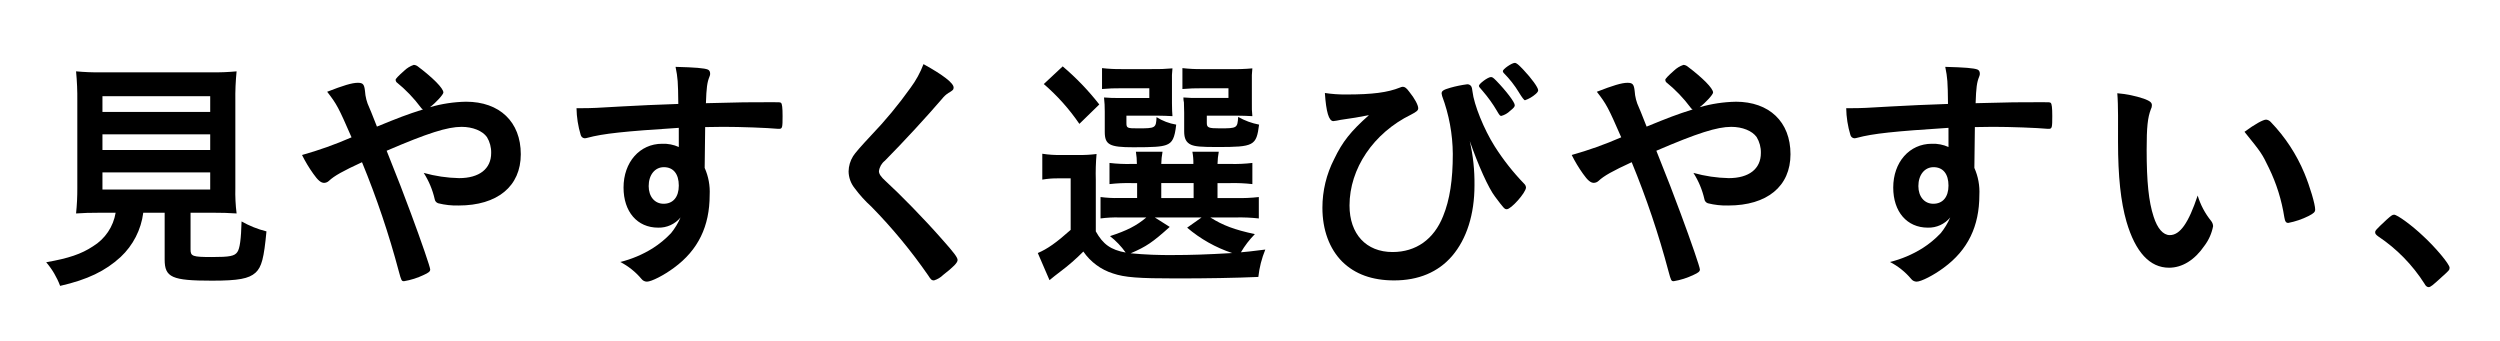 <?xml version="1.0" encoding="UTF-8"?>
<svg id="_レイヤー_1" data-name="レイヤー 1" xmlns="http://www.w3.org/2000/svg" viewBox="0 0 600.881 82" width="600.881" height="82">
  <defs>
    <style>
      .cls-1 {
        stroke-width: 0px;
      }
    </style>
  </defs>
  <path id="_パス_4667" data-name="パス 4667" class="cls-1" d="m24.504,51.126c-2.692,0-4.786.059-6.222.179.213-2.026.313-4.063.3-6.1v-20.94c.029-2.376-.071-4.752-.3-7.118,2.008.188,4.025.268,6.042.239h26.5c2.017.028,4.034-.051,6.043-.237-.237,2.365-.337,4.742-.3,7.118v20.936c-.052,2.038.048,4.077.3,6.1-1.5-.121-3.829-.179-6.1-.179h-4.966v8.855c0,1.616.479,1.8,5.145,1.8,4.307,0,5.444-.239,6.1-1.2.6-.838.9-3.11,1.017-7.357,1.877,1.063,3.889,1.868,5.982,2.393-.6,6.4-1.137,8.555-2.632,9.931-1.615,1.435-4.068,1.913-10.469,1.913-9.632,0-11.366-.777-11.366-5.084v-11.249h-5.143c-.518,4.075-2.444,7.842-5.444,10.648-3.649,3.35-7.956,5.443-14.537,6.938-.777-2.075-1.91-3.998-3.35-5.682,5.444-.958,8.435-1.974,11.247-3.829,2.904-1.771,4.892-4.72,5.444-8.076h-3.291Zm.12-24.228h25.9v-3.769h-25.9v3.769Zm0,9.153h25.9v-3.768h-25.9v3.768Zm0,9.512h25.9v-4.128h-25.9v4.128Z"/>
  <path id="_パス_4669" data-name="パス 4669" class="cls-1" d="m112.013,24.446c8.076,0,13.161,4.846,13.161,12.622,0,7.717-5.623,12.325-14.956,12.325-1.652.045-3.302-.136-4.905-.539-.452-.149-.777-.544-.838-1.016-.51-2.23-1.401-4.355-2.632-6.282,2.767.775,5.622,1.197,8.495,1.257,4.846,0,7.717-2.213,7.717-6.042.032-1.347-.321-2.675-1.017-3.828-1.077-1.5-3.41-2.454-6.1-2.454-3.41,0-8.136,1.5-18.007,5.742q3.769,9.392,5.863,15.136c2.513,6.76,4.606,12.861,4.606,13.4,0,.479-.359.778-1.555,1.316-1.497.72-3.088,1.225-4.726,1.5-.6,0-.658-.12-1.256-2.333-2.373-8.938-5.331-17.711-8.854-26.262-4.547,2.094-6.7,3.29-7.956,4.487-.308.292-.712.463-1.137.479-.778,0-1.5-.6-2.632-2.213-1.015-1.422-1.915-2.922-2.692-4.487,4.061-1.137,8.037-2.556,11.9-4.247-3.107-7.125-3.527-7.962-5.86-10.953,3.829-1.5,5.982-2.155,7.358-2.155,1.256,0,1.555.359,1.735,1.974.083,1.369.428,2.709,1.017,3.948.06.12.6,1.376,1.855,4.606,5.264-2.154,7.119-2.872,11.067-4.128-.198-.088-.366-.234-.479-.419-1.706-2.296-3.696-4.366-5.922-6.162-.104-.161-.166-.346-.179-.538q0-.359,2.034-2.154c.661-.646,1.458-1.137,2.333-1.436.348.021.681.145.957.358,3.649,2.752,6.162,5.265,6.162,6.282,0,.479-1.795,2.452-3.23,3.529,2.821-.819,5.737-1.261,8.674-1.315"/>
  <path id="_パス_4671" data-name="パス 4671" class="cls-1" d="m163.151,30.727c-13.1.838-18.186,1.376-21.956,2.393-.214.064-.435.104-.658.12-.452-.029-.836-.341-.957-.778-.635-2.096-.977-4.271-1.016-6.461h1.435c1.915,0,3.71-.06,9.453-.419,4.427-.239,8.195-.419,13.58-.6-.061-5.384-.12-6.222-.659-8.913,4.607.119,6.939.3,7.777.657.36.18.538.478.538,1.077-.024.227-.084.449-.178.658-.538,1.316-.718,2.632-.838,6.342,8.734-.24,10.05-.24,16.033-.24,1.614,0,1.854,0,2.034.179.238.239.358,1.138.358,3.171,0,2.751-.059,3.051-.838,3.051h-.239c-2.572-.239-8.973-.479-13.161-.479q-1.376,0-4.367.06l-.12,9.811c.911,2.048,1.323,4.283,1.2,6.521,0,7.478-2.752,13.221-8.555,17.469-2.392,1.793-5.444,3.349-6.521,3.349-.517-.002-1.003-.246-1.315-.658-1.41-1.678-3.139-3.061-5.086-4.068,2.749-.684,5.373-1.794,7.778-3.29,1.621-1.028,3.107-2.254,4.426-3.649.926-1.147,1.691-2.415,2.274-3.769-1.318,1.608-3.307,2.515-5.385,2.454-5.025,0-8.315-3.829-8.315-9.633,0-6.1,3.889-10.529,9.273-10.529,1.379-.056,2.751.211,4.009.778l-.004-4.604Zm-7.24,14c0,2.514,1.436,4.248,3.59,4.248,2.273,0,3.649-1.616,3.649-4.368,0-2.812-1.317-4.427-3.59-4.427-2.154,0-3.649,1.855-3.649,4.547"/>
  <path id="_パス_4673" data-name="パス 4673" class="cls-1" d="m229.206,21.035c0,.538-.237.718-1.256,1.315-.574.371-1.082.836-1.5,1.377-3.708,4.308-9.031,10.11-13.759,14.9-.791.615-1.307,1.518-1.435,2.512,0,.658.478,1.377,1.614,2.394,3.53,3.23,9.273,9.093,13.522,13.939,2.991,3.349,3.768,4.426,3.768,5.024,0,.658-1.017,1.676-3.471,3.59-.62.611-1.378,1.063-2.211,1.316-.539,0-.78-.239-1.377-1.2-4.07-5.881-8.633-11.405-13.641-16.512-1.5-1.357-2.861-2.86-4.063-4.487-.908-1.14-1.413-2.549-1.435-4.007.022-1.291.394-2.553,1.077-3.649q.658-1.078,4.306-4.966c3.446-3.592,6.625-7.431,9.513-11.485,1.295-1.741,2.341-3.654,3.11-5.683,4.666,2.572,7.239,4.547,7.239,5.623"/>
  <path id="_パス_4675" data-name="パス 4675" class="cls-1" d="m263.379,55.613c1.735,3.112,3.588,4.428,7.179,5.086-1.058-1.493-2.327-2.823-3.769-3.949,4.068-1.315,6.4-2.512,8.734-4.487h-6.521c-1.5-.036-3,.044-4.487.239v-5.149c1.467.196,2.947.276,4.427.239h4.367v-3.584h-1.256c-1.798-.046-3.597.034-5.384.239v-5.086c1.786.211,3.586.291,5.384.24h1.2c.001-.982-.078-1.963-.238-2.932h6.4c-.181.967-.282,1.948-.3,2.932h7.716c.023-.983-.057-1.966-.238-2.932h6.341c-.181.967-.282,1.948-.3,2.932h3.05c1.778.049,3.558-.031,5.325-.24v5.086c-1.787-.205-3.586-.285-5.384-.239h-2.993v3.588h4.43c1.837.051,3.675-.029,5.5-.239v5.145c-1.826-.203-3.663-.282-5.5-.239h-6.163c3.052,1.914,5.744,2.931,10.709,4.009-1.293,1.312-2.418,2.778-3.351,4.366q1.138-.06,5.864-.658c-.866,2.104-1.43,4.319-1.675,6.581-5.444.239-12.324.36-19.742.36-9.033,0-12.383-.239-15.2-1.2-2.895-.909-5.401-2.762-7.119-5.263-1.731,1.751-3.591,3.37-5.563,4.845-1.2.9-1.615,1.256-2.572,2.035l-2.813-6.522c2.274-.956,4.487-2.512,7.9-5.564v-12.382h-2.93c-1.303-.024-2.605.077-3.889.3v-6.217c1.524.237,3.065.338,4.607.3h4.128c1.44.024,2.879-.055,4.307-.238-.184,2.068-.244,4.146-.18,6.221v12.377Zm-7.958-39.66c3.239,2.74,6.186,5.807,8.795,9.153l-4.786,4.666c-2.42-3.552-5.296-6.77-8.555-9.572l4.546-4.247Zm26.263,8.855c0,1.435.06,2.392.119,3.11-1.2-.059-2.332-.119-3.648-.119h-7.418v1.735c0,1.256.178,1.316,2.752,1.316,4.246,0,4.366-.06,4.487-2.693,1.44.908,3.047,1.518,4.726,1.796-.36,3.229-.9,4.366-2.453,4.905-1.2.419-2.932.537-7.838.537-5.742,0-6.879-.6-6.879-3.709v-4.848c.01-1.139-.051-2.278-.18-3.41,1.333.117,2.671.158,4.009.121h6.879v-2.335h-6.7c-1.557-.019-3.115.041-4.666.18v-5.025c1.569.181,3.147.26,4.726.239h7.178c1.677.035,3.355-.025,5.025-.178-.123,1.052-.162,2.112-.119,3.17v5.208Zm-.538,29.731c-4.128,3.709-5.623,4.727-9.393,6.342,3.44.323,6.895.463,10.35.419,3.948,0,7.956-.121,14.058-.48-3.969-1.316-7.646-3.388-10.829-6.1l3.471-2.454h-11.246l3.589,2.273Zm-2.034-6.939h7.777v-3.593h-7.777v3.593Zm21.776-22.792c-.033,1.038.007,2.077.12,3.11-1.257-.059-2.334-.119-3.649-.119h-7.3v1.735c0,1.136.359,1.316,3.111,1.316,4.188,0,4.247-.06,4.427-2.753,1.56.894,3.259,1.521,5.026,1.856-.658,5.085-1.2,5.384-10.05,5.384-3.948,0-5.264-.121-6.282-.538-1.2-.539-1.674-1.5-1.674-3.231v-4.491q-.06-2.333-.06-2.453c-.094-.393-.134-.796-.12-1.2,1.333.117,2.671.158,4.008.121h6.817v-2.331h-6.34c-1.577-.019-3.155.041-4.726.18v-5.025c1.589.182,3.187.262,4.786.239h6.939c1.697.036,3.395-.024,5.085-.178-.12,1.052-.16,2.112-.12,3.17l.002,5.208Z"/>
  <path id="_パス_4677" data-name="パス 4677" class="cls-1" d="m323.524,22.71c6.4,0,9.99-.478,12.982-1.674.206-.101.429-.162.658-.18.479,0,.9.3,1.555,1.2,1.316,1.614,2.154,3.23,2.154,3.947,0,.539-.359.838-1.735,1.556-9.033,4.423-14.778,12.978-14.778,21.833,0,6.88,4.007,11.186,10.349,11.186,5.622,0,9.93-3.051,12.143-8.614,1.615-3.949,2.333-8.734,2.333-14.956-.035-4.761-.905-9.479-2.572-13.939-.063-.195-.103-.396-.12-.6,0-.6.419-.9,2.094-1.377,1.336-.378,2.697-.657,4.073-.837.427-.016.824.219,1.016.6q.12.18.239,1.138c.36,3.17,2.752,9.092,5.324,13.16,2.058,3.247,4.444,6.274,7.119,9.034.249.236.399.558.419.9-.06,1.256-3.589,5.2-4.605,5.2-.538,0-.659-.12-2.813-2.991-1.615-2.095-4.068-7.6-6.1-13.4.802,3.491,1.183,7.066,1.137,10.648,0,6.94-1.855,12.862-5.384,16.991-3.35,3.888-8.076,5.863-13.939,5.863-5.263,0-9.392-1.5-12.443-4.487-3.111-3.111-4.785-7.658-4.785-12.983-.002-4.056.962-8.054,2.811-11.664,2.034-4.247,4.008-6.7,8.375-10.59-3.111.6-3.17.6-6.82,1.138-.359.06-.659.119-.9.178-.277.058-.556.098-.838.12-1.077,0-1.735-2.212-2.034-6.76,1.683.256,3.383.376,5.085.359m36.313,4.009c-1.006-1.718-2.168-3.34-3.47-4.846-.838-.957-.9-1.018-.9-1.257,0-.479,2.154-2.094,2.871-2.094.359,0,.538.12,1.256.838,2.393,2.454,4.487,5.206,4.487,5.923,0,.359-.239.658-1.137,1.375-.584.572-1.305.985-2.094,1.2-.3,0-.419-.12-1.017-1.137m5.264-4.487c-1.028-1.694-2.253-3.26-3.649-4.666-.138-.123-.224-.295-.238-.479,0-.48,2.153-1.975,2.87-1.975.419,0,.9.419,2.094,1.675,1.975,2.095,3.53,4.248,3.53,4.905,0,.239-.179.539-.6.9-.751.664-1.625,1.173-2.573,1.5q-.3,0-1.436-1.854"/>
  <path id="_パス_4679" data-name="パス 4679" class="cls-1" d="m417.188,24.446c8.077,0,13.161,4.846,13.161,12.622,0,7.717-5.622,12.325-14.956,12.325-1.652.045-3.302-.136-4.905-.539-.451-.15-.777-.545-.838-1.016-.51-2.23-1.4-4.355-2.632-6.282,2.767.775,5.622,1.197,8.495,1.257,4.847,0,7.718-2.213,7.718-6.042.032-1.347-.321-2.675-1.018-3.828-1.077-1.5-3.41-2.454-6.1-2.454-3.41,0-8.136,1.5-18.007,5.742q3.77,9.392,5.863,15.136c2.513,6.76,4.606,12.861,4.606,13.4,0,.479-.359.778-1.555,1.316-1.497.72-3.087,1.225-4.725,1.5-.6,0-.659-.12-1.257-2.333-2.373-8.94-5.332-17.715-8.856-26.267-4.547,2.094-6.7,3.29-7.956,4.487-.308.292-.712.463-1.137.479-.777,0-1.5-.6-2.632-2.213-1.014-1.422-1.915-2.923-2.692-4.487,4.061-1.137,8.037-2.556,11.9-4.247-3.111-7.119-3.53-7.955-5.862-10.947,3.828-1.5,5.982-2.155,7.357-2.155,1.256,0,1.555.359,1.736,1.974.082,1.369.427,2.709,1.016,3.948.06.12.6,1.376,1.855,4.606,5.263-2.154,7.118-2.872,11.066-4.128-.198-.088-.365-.234-.478-.419-1.706-2.296-3.696-4.366-5.923-6.162-.104-.161-.165-.346-.178-.538q0-.359,2.034-2.154c.661-.647,1.457-1.137,2.332-1.436.35.021.685.148.962.363,3.65,2.752,6.162,5.265,6.162,6.282,0,.479-1.795,2.452-3.23,3.529,2.821-.819,5.737-1.261,8.674-1.315"/>
  <path id="_パス_4681" data-name="パス 4681" class="cls-1" d="m468.325,30.727c-13.1.838-18.185,1.376-21.955,2.393-.214.064-.435.104-.658.12-.452-.029-.836-.341-.957-.778-.635-2.096-.977-4.271-1.016-6.461h1.435c1.914,0,3.709-.06,9.453-.419,4.426-.239,8.195-.419,13.58-.6-.061-5.384-.12-6.222-.659-8.913,4.607.119,6.939.3,7.777.657.36.18.538.478.538,1.077-.025.227-.085.449-.178.658-.538,1.316-.719,2.632-.839,6.342,8.735-.24,10.05-.24,16.033-.24,1.615,0,1.855,0,2.034.179.239.239.359,1.138.359,3.171,0,2.751-.059,3.051-.838,3.051h-.239c-2.572-.239-8.973-.479-13.161-.479q-1.376,0-4.367.06l-.12,9.811c.911,2.048,1.323,4.283,1.2,6.521,0,7.478-2.752,13.221-8.555,17.469-2.392,1.793-5.444,3.349-6.521,3.349-.517-.003-1.004-.246-1.316-.658-1.41-1.678-3.138-3.061-5.085-4.068,2.748-.684,5.372-1.794,7.777-3.29,1.621-1.028,3.108-2.254,4.427-3.649.926-1.147,1.691-2.415,2.274-3.769-1.318,1.608-3.307,2.515-5.385,2.454-5.025,0-8.315-3.829-8.315-9.633,0-6.1,3.888-10.529,9.273-10.529,1.378-.056,2.751.21,4.008.778l-.004-4.604Zm-7.239,14c0,2.514,1.436,4.248,3.59,4.248,2.272,0,3.648-1.616,3.648-4.368,0-2.812-1.316-4.427-3.589-4.427-2.154,0-3.649,1.855-3.649,4.547"/>
  <path id="_パス_4683" data-name="パス 4683" class="cls-1" d="m509.077,27.796c0-1.735-.061-4.068-.18-5.384,2.179.177,4.328.619,6.4,1.316,1.435.537,1.914.9,1.914,1.555.011.335-.072.666-.239.956-.779,2.035-1.018,4.308-1.018,9.752,0,7.656.48,12.442,1.676,16.091.9,2.813,2.273,4.427,3.887,4.427,2.453,0,4.487-2.871,6.7-9.511.669,2.224,1.766,4.296,3.229,6.1.287.359.455.798.48,1.257-.322,1.716-1.039,3.334-2.094,4.725-2.334,3.41-5.325,5.265-8.495,5.265-4.607,0-8.076-3.71-10.23-11.067-1.376-4.786-2.034-10.829-2.034-19.2l.004-6.282Zm35.595.956c.441.049.847.264,1.137.6,3.438,3.568,6.176,7.748,8.075,12.324,1.317,3.171,2.572,7.417,2.572,8.673,0,.6-.3.9-1.554,1.556-1.551.779-3.201,1.342-4.905,1.674-.538,0-.778-.3-.957-1.376-.636-4.111-1.887-8.104-3.709-11.844-1.676-3.471-1.8-3.65-5.864-8.675,2.514-1.855,4.487-2.931,5.206-2.931"/>
  <path id="_パス_4685" data-name="パス 4685" class="cls-1" d="m573.627,52.801c1.077-.958,1.376-1.2,1.795-1.2.778,0,4.367,2.632,7,5.145,2.991,2.752,6.341,6.76,6.341,7.6,0,.537-.12.657-1.855,2.212-2.273,2.094-2.752,2.454-3.171,2.454-.359,0-.718-.239-1.017-.838-2.878-4.522-6.668-8.393-11.127-11.366-.48-.359-.718-.6-.718-.957,0-.419.119-.6,2.752-3.051"/>
</svg>